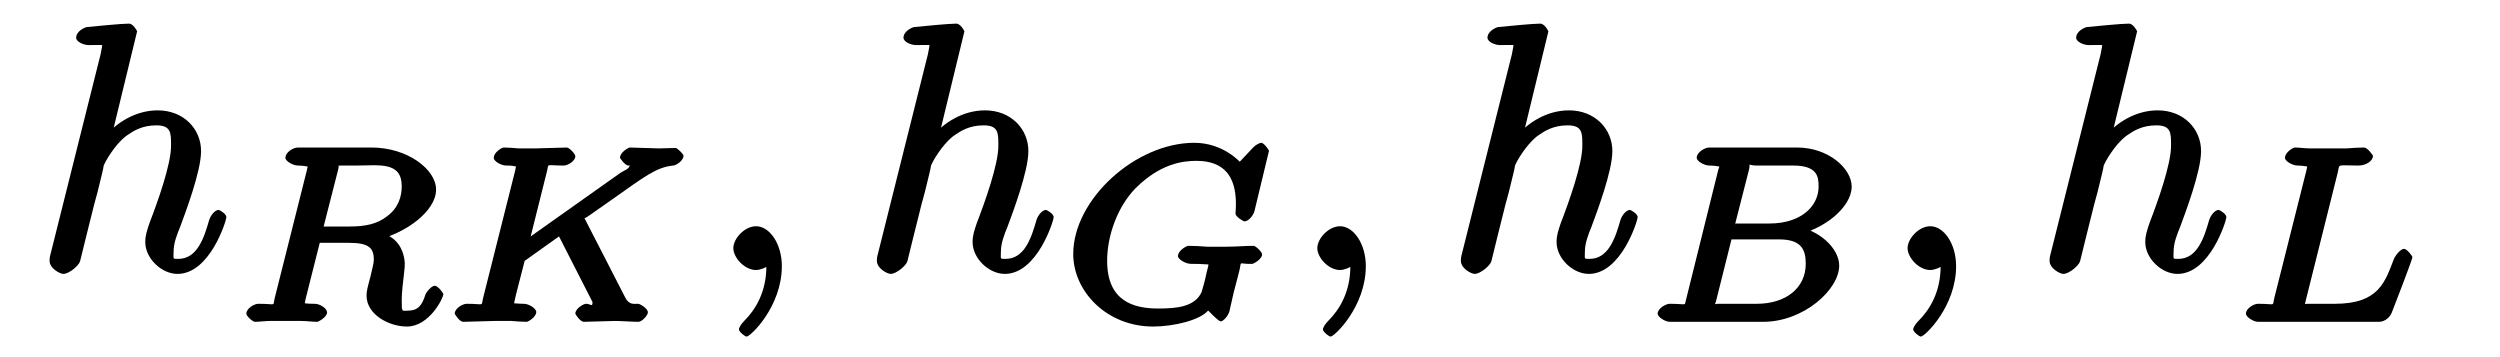 <?xml version="1.0" encoding="UTF-8"?>
<svg xmlns="http://www.w3.org/2000/svg" xmlns:xlink="http://www.w3.org/1999/xlink" width="91pt" height="13pt" viewBox="0 0 91 13" version="1.1">
<defs>
<g>
<symbol overflow="visible" id="glyph0-0">
<path style="stroke:none;" d=""/>
</symbol>
<symbol overflow="visible" id="glyph0-1">
<path style="stroke:none;" d="M 3.734 -8.688 C 3.734 -8.703 3.594 -8.969 3.438 -8.969 C 3.156 -8.969 2.234 -8.875 1.906 -8.844 C 1.812 -8.828 1.516 -8.688 1.516 -8.453 C 1.516 -8.312 1.781 -8.188 1.969 -8.188 C 2.578 -8.188 2.453 -8.219 2.453 -8.109 L 2.406 -7.859 L 0.594 -0.625 C 0.547 -0.453 0.547 -0.406 0.547 -0.344 C 0.547 -0.047 0.938 0.141 1.047 0.141 C 1.25 0.141 1.594 -0.141 1.656 -0.312 L 1.891 -1.266 L 2.172 -2.391 C 2.25 -2.672 2.328 -2.953 2.391 -3.234 C 2.406 -3.312 2.516 -3.719 2.516 -3.797 C 2.562 -3.922 2.891 -4.531 3.328 -4.875 C 3.594 -5.062 3.906 -5.266 4.438 -5.266 C 4.984 -5.266 4.969 -4.969 4.969 -4.516 C 4.969 -3.844 4.484 -2.484 4.188 -1.719 C 4.094 -1.438 4.031 -1.266 4.031 -1.016 C 4.031 -0.422 4.625 0.141 5.203 0.141 C 6.391 0.141 6.984 -1.812 6.984 -1.922 C 6.984 -2.047 6.734 -2.188 6.703 -2.188 C 6.578 -2.188 6.422 -2.016 6.359 -1.828 C 6.172 -1.172 5.922 -0.406 5.234 -0.406 C 5.016 -0.406 5.062 -0.391 5.062 -0.672 C 5.062 -0.984 5.188 -1.297 5.297 -1.562 C 5.5 -2.109 6.062 -3.594 6.062 -4.328 C 6.062 -5.141 5.422 -5.812 4.484 -5.812 C 3.688 -5.812 2.984 -5.375 2.516 -4.812 L 2.766 -4.703 Z "/>
</symbol>
<symbol overflow="visible" id="glyph0-2">
<path style="stroke:none;" d="M 2.688 -0.141 C 2.688 -0.969 2.234 -1.594 1.75 -1.594 C 1.328 -1.594 0.922 -1.141 0.922 -0.797 C 0.922 -0.453 1.328 0 1.75 0 C 1.891 0 2.141 -0.094 2.266 -0.203 C 2.312 -0.219 2.234 -0.203 2.25 -0.203 C 2.266 -0.203 2.125 -0.312 2.125 -0.141 C 2.125 0.797 1.734 1.438 1.312 1.859 C 1.172 2 1.125 2.125 1.125 2.156 C 1.125 2.25 1.344 2.422 1.406 2.422 C 1.547 2.422 2.688 1.328 2.688 -0.141 Z "/>
</symbol>
<symbol overflow="visible" id="glyph1-0">
<path style="stroke:none;" d=""/>
</symbol>
<symbol overflow="visible" id="glyph1-1">
<path style="stroke:none;" d="M 3.797 -5.547 C 3.859 -5.797 3.703 -5.656 3.906 -5.688 L 4.453 -5.688 C 5.281 -5.688 6.109 -5.844 6.109 -4.938 C 6.109 -4.578 6 -4.156 5.578 -3.844 C 5.219 -3.562 4.797 -3.469 4.203 -3.469 L 3.266 -3.469 Z M 5.219 -2.984 C 6.266 -3.234 7.359 -4.031 7.359 -4.812 C 7.359 -5.562 6.297 -6.344 5.016 -6.344 L 2.328 -6.344 C 2.156 -6.344 1.875 -6.172 1.875 -5.969 C 1.875 -5.844 2.156 -5.688 2.328 -5.688 C 2.328 -5.688 2.5 -5.688 2.656 -5.656 C 2.844 -5.641 2.688 -5.797 2.688 -5.703 C 2.688 -5.688 2.688 -5.641 2.656 -5.516 L 1.484 -0.859 C 1.406 -0.547 1.578 -0.656 0.891 -0.656 C 0.734 -0.656 0.453 -0.484 0.453 -0.297 C 0.453 -0.203 0.688 0 0.766 0 C 0.938 0 1.125 -0.031 1.312 -0.031 C 1.469 -0.031 1.734 -0.031 1.891 -0.031 C 2.062 -0.031 2.266 -0.031 2.453 -0.031 C 2.641 -0.031 2.859 0 3.031 0 C 3.078 0 3.391 -0.172 3.391 -0.344 C 3.391 -0.484 3.141 -0.656 2.938 -0.656 C 2.797 -0.656 2.75 -0.656 2.594 -0.672 C 2.406 -0.703 2.578 -0.547 2.578 -0.625 C 2.578 -0.641 2.578 -0.688 2.609 -0.828 L 3.125 -2.875 L 4.188 -2.875 C 4.938 -2.875 5.094 -2.672 5.094 -2.25 C 5.094 -2.141 5.016 -1.844 4.969 -1.641 C 4.859 -1.234 4.828 -1.109 4.828 -0.953 C 4.828 -0.266 5.641 0.172 6.297 0.172 C 7.109 0.172 7.625 -0.859 7.625 -1.016 C 7.625 -1.031 7.438 -1.312 7.312 -1.312 C 7.188 -1.312 7 -1.078 6.969 -0.984 C 6.844 -0.594 6.703 -0.406 6.328 -0.406 C 6.109 -0.406 6.109 -0.328 6.109 -0.812 C 6.109 -1.031 6.156 -1.484 6.188 -1.719 C 6.219 -1.953 6.219 -2.047 6.219 -2.141 C 6.219 -2.234 6.172 -2.641 5.922 -2.906 C 5.766 -3.094 5.406 -3.266 5.219 -3.328 Z "/>
</symbol>
<symbol overflow="visible" id="glyph1-2">
<path style="stroke:none;" d="M 5.141 -3.812 C 5.109 -3.891 5.141 -3.797 5.141 -3.797 C 5.141 -3.812 5.094 -3.703 5.297 -3.844 L 6.188 -4.469 C 7.344 -5.281 7.766 -5.625 8.391 -5.688 C 8.484 -5.688 8.766 -5.859 8.766 -6.047 C 8.766 -6.109 8.531 -6.328 8.484 -6.328 C 8.297 -6.328 8.062 -6.312 7.875 -6.312 C 7.641 -6.312 7.047 -6.344 6.812 -6.344 C 6.766 -6.344 6.453 -6.172 6.453 -5.969 C 6.453 -5.969 6.625 -5.688 6.766 -5.688 C 6.859 -5.672 6.812 -5.828 6.812 -5.719 C 6.812 -5.562 6.578 -5.5 6.469 -5.422 L 3.203 -3.109 L 3.797 -5.484 C 3.875 -5.781 3.719 -5.688 4.406 -5.688 C 4.547 -5.688 4.828 -5.844 4.828 -6.031 C 4.828 -6.109 4.609 -6.344 4.516 -6.344 C 4.266 -6.344 3.625 -6.312 3.375 -6.312 C 3.219 -6.312 2.922 -6.312 2.766 -6.312 C 2.594 -6.328 2.375 -6.344 2.219 -6.344 C 2.156 -6.344 1.859 -6.172 1.859 -5.969 C 1.859 -5.844 2.125 -5.688 2.312 -5.688 C 2.453 -5.688 2.5 -5.688 2.656 -5.656 C 2.828 -5.641 2.672 -5.797 2.672 -5.703 C 2.672 -5.688 2.672 -5.641 2.641 -5.516 L 1.469 -0.859 C 1.391 -0.547 1.547 -0.656 0.875 -0.656 C 0.719 -0.656 0.438 -0.484 0.438 -0.297 C 0.438 -0.281 0.609 0 0.75 0 C 1 0 1.641 -0.031 1.891 -0.031 C 2.031 -0.031 2.344 -0.031 2.5 -0.031 C 2.672 -0.016 2.891 0 3.062 0 C 3.109 0 3.406 -0.172 3.406 -0.359 C 3.406 -0.484 3.141 -0.656 2.953 -0.656 C 2.953 -0.656 2.781 -0.656 2.625 -0.672 C 2.422 -0.688 2.594 -0.547 2.594 -0.625 C 2.594 -0.703 2.672 -1.031 2.984 -2.219 L 4.234 -3.109 L 5.438 -0.75 C 5.5 -0.641 5.453 -0.75 5.453 -0.719 C 5.453 -0.516 5.391 -0.656 5.219 -0.656 C 5.125 -0.656 4.828 -0.484 4.828 -0.297 C 4.828 -0.281 5 0 5.141 0 C 5.391 0 6.031 -0.031 6.266 -0.031 C 6.531 -0.031 6.891 0 7.125 0 C 7.25 0 7.469 -0.234 7.469 -0.344 C 7.469 -0.484 7.188 -0.656 7.109 -0.656 C 6.953 -0.656 6.781 -0.609 6.641 -0.891 Z "/>
</symbol>
<symbol overflow="visible" id="glyph1-3">
<path style="stroke:none;" d="M 7.562 -6.219 C 7.562 -6.266 7.375 -6.516 7.281 -6.516 C 7.234 -6.516 7.094 -6.453 7 -6.359 L 6.5 -5.828 C 6.531 -5.781 5.922 -6.516 4.844 -6.516 C 2.703 -6.516 0.438 -4.453 0.438 -2.469 C 0.438 -1.109 1.656 0.172 3.344 0.172 C 4.109 0.172 5.047 -0.062 5.344 -0.406 C 5.297 -0.484 5.703 -0.016 5.812 -0.016 C 5.891 -0.016 6.078 -0.203 6.125 -0.391 L 6.281 -1.078 C 6.328 -1.234 6.453 -1.75 6.484 -1.859 C 6.578 -2.25 6.422 -2.094 6.953 -2.109 C 7 -2.109 7.312 -2.281 7.312 -2.453 C 7.312 -2.547 7.078 -2.766 7 -2.766 C 6.719 -2.766 6.344 -2.734 6.047 -2.734 C 5.828 -2.734 5.531 -2.734 5.312 -2.734 C 5.094 -2.75 4.844 -2.766 4.625 -2.766 C 4.562 -2.766 4.25 -2.594 4.25 -2.391 C 4.25 -2.281 4.516 -2.109 4.734 -2.109 C 4.906 -2.109 5.078 -2.109 5.25 -2.094 C 5.531 -2.062 5.359 -2.188 5.359 -2.094 C 5.359 -2.062 5.359 -2.031 5.297 -1.812 C 5.25 -1.562 5.141 -1.172 5.109 -1.078 C 4.859 -0.547 4.219 -0.484 3.531 -0.484 C 2.656 -0.484 1.672 -0.734 1.672 -2.219 C 1.672 -3.156 2.062 -4.203 2.703 -4.859 C 3.609 -5.766 4.438 -5.859 4.922 -5.859 C 5.938 -5.859 6.359 -5.281 6.359 -4.297 C 6.359 -4.062 6.344 -4 6.344 -3.938 C 6.344 -3.828 6.625 -3.656 6.672 -3.656 C 6.812 -3.656 6.984 -3.859 7.031 -4.016 Z "/>
</symbol>
<symbol overflow="visible" id="glyph1-4">
<path style="stroke:none;" d="M 1.5 -0.859 C 1.406 -0.547 1.578 -0.656 0.891 -0.656 C 0.75 -0.656 0.453 -0.484 0.453 -0.297 C 0.453 -0.172 0.734 0 0.891 0 L 4.297 0 C 5.766 0 7.062 -1.172 7.062 -2.047 C 7.062 -2.672 6.328 -3.375 5.406 -3.484 L 5.406 -3.141 C 6.469 -3.328 7.516 -4.156 7.516 -4.922 C 7.516 -5.578 6.672 -6.344 5.531 -6.344 L 2.328 -6.344 C 2.172 -6.344 1.875 -6.172 1.875 -5.969 C 1.875 -5.844 2.156 -5.688 2.328 -5.688 C 2.344 -5.688 2.516 -5.688 2.672 -5.656 C 2.859 -5.641 2.703 -5.797 2.703 -5.703 C 2.703 -5.688 2.703 -5.641 2.656 -5.516 Z M 3.234 -3.406 L 3.781 -5.547 C 3.844 -5.828 3.688 -5.688 4.062 -5.688 L 5.391 -5.688 C 6.281 -5.688 6.312 -5.266 6.312 -4.922 C 6.312 -4.219 5.688 -3.578 4.516 -3.578 L 3.281 -3.578 Z M 2.656 -0.656 C 2.375 -0.656 2.531 -0.484 2.531 -0.578 C 2.531 -0.578 2.531 -0.625 2.578 -0.75 L 3.141 -3 L 4.875 -3 C 5.703 -3 5.844 -2.609 5.844 -2.109 C 5.844 -1.234 5.125 -0.656 4.062 -0.656 Z "/>
</symbol>
<symbol overflow="visible" id="glyph1-5">
<path style="stroke:none;" d="M 3.781 -5.438 C 3.859 -5.766 3.719 -5.688 4.531 -5.688 C 4.797 -5.688 5.062 -5.844 5.062 -6.047 C 5.062 -6.047 4.875 -6.344 4.734 -6.344 C 4.547 -6.344 4.297 -6.328 4.094 -6.312 C 3.875 -6.312 3.609 -6.312 3.391 -6.312 C 3.203 -6.312 2.969 -6.312 2.781 -6.312 C 2.594 -6.312 2.391 -6.344 2.219 -6.344 C 2.156 -6.344 1.859 -6.172 1.859 -5.969 C 1.859 -5.844 2.141 -5.688 2.312 -5.688 C 2.312 -5.688 2.484 -5.688 2.641 -5.656 C 2.828 -5.641 2.672 -5.797 2.672 -5.703 C 2.672 -5.688 2.672 -5.641 2.641 -5.516 L 1.469 -0.859 C 1.391 -0.547 1.547 -0.656 0.875 -0.656 C 0.719 -0.656 0.438 -0.484 0.438 -0.297 C 0.438 -0.172 0.719 0 0.875 0 L 5.281 0 C 5.5 0 5.688 -0.172 5.75 -0.344 C 5.844 -0.578 6.5 -2.281 6.5 -2.359 C 6.5 -2.375 6.312 -2.656 6.188 -2.656 C 6.078 -2.656 5.891 -2.438 5.828 -2.297 C 5.5 -1.453 5.281 -0.656 3.672 -0.656 L 2.688 -0.656 C 2.422 -0.656 2.578 -0.484 2.578 -0.578 C 2.578 -0.578 2.578 -0.625 2.609 -0.75 Z "/>
</symbol>
</g>
</defs>
<g id="surface1">
<g style="fill:rgb(0%,0%,0%);fill-opacity:1;">
  <use xlink:href="#glyph0-1" x="1.257" y="9.829"/>
</g>
<g style="fill:rgb(0%,0%,0%);fill-opacity:1;">
  <use xlink:href="#glyph1-1" x="8.514" y="11.714"/>
</g>
<g style="fill:rgb(0%,0%,0%);fill-opacity:1;">
  <use xlink:href="#glyph1-2" x="16.114" y="11.714"/>
</g>
<g style="fill:rgb(0%,0%,0%);fill-opacity:1;">
  <use xlink:href="#glyph0-2" x="25.771" y="9.829"/>
</g>
<g style="fill:rgb(0%,0%,0%);fill-opacity:1;">
  <use xlink:href="#glyph0-1" x="31.371" y="9.829"/>
</g>
<g style="fill:rgb(0%,0%,0%);fill-opacity:1;">
  <use xlink:href="#glyph1-3" x="38.628" y="11.714"/>
</g>
<g style="fill:rgb(0%,0%,0%);fill-opacity:1;">
  <use xlink:href="#glyph0-2" x="47.028" y="9.829"/>
</g>
<g style="fill:rgb(0%,0%,0%);fill-opacity:1;">
  <use xlink:href="#glyph0-1" x="52.628" y="9.829"/>
</g>
<g style="fill:rgb(0%,0%,0%);fill-opacity:1;">
  <use xlink:href="#glyph1-4" x="59.885" y="11.714"/>
</g>
<g style="fill:rgb(0%,0%,0%);fill-opacity:1;">
  <use xlink:href="#glyph0-2" x="68.514" y="9.829"/>
</g>
<g style="fill:rgb(0%,0%,0%);fill-opacity:1;">
  <use xlink:href="#glyph0-1" x="74.057" y="9.829"/>
</g>
<g style="fill:rgb(0%,0%,0%);fill-opacity:1;">
  <use xlink:href="#glyph1-5" x="81.314" y="11.714"/>
</g>
</g>
</svg>
